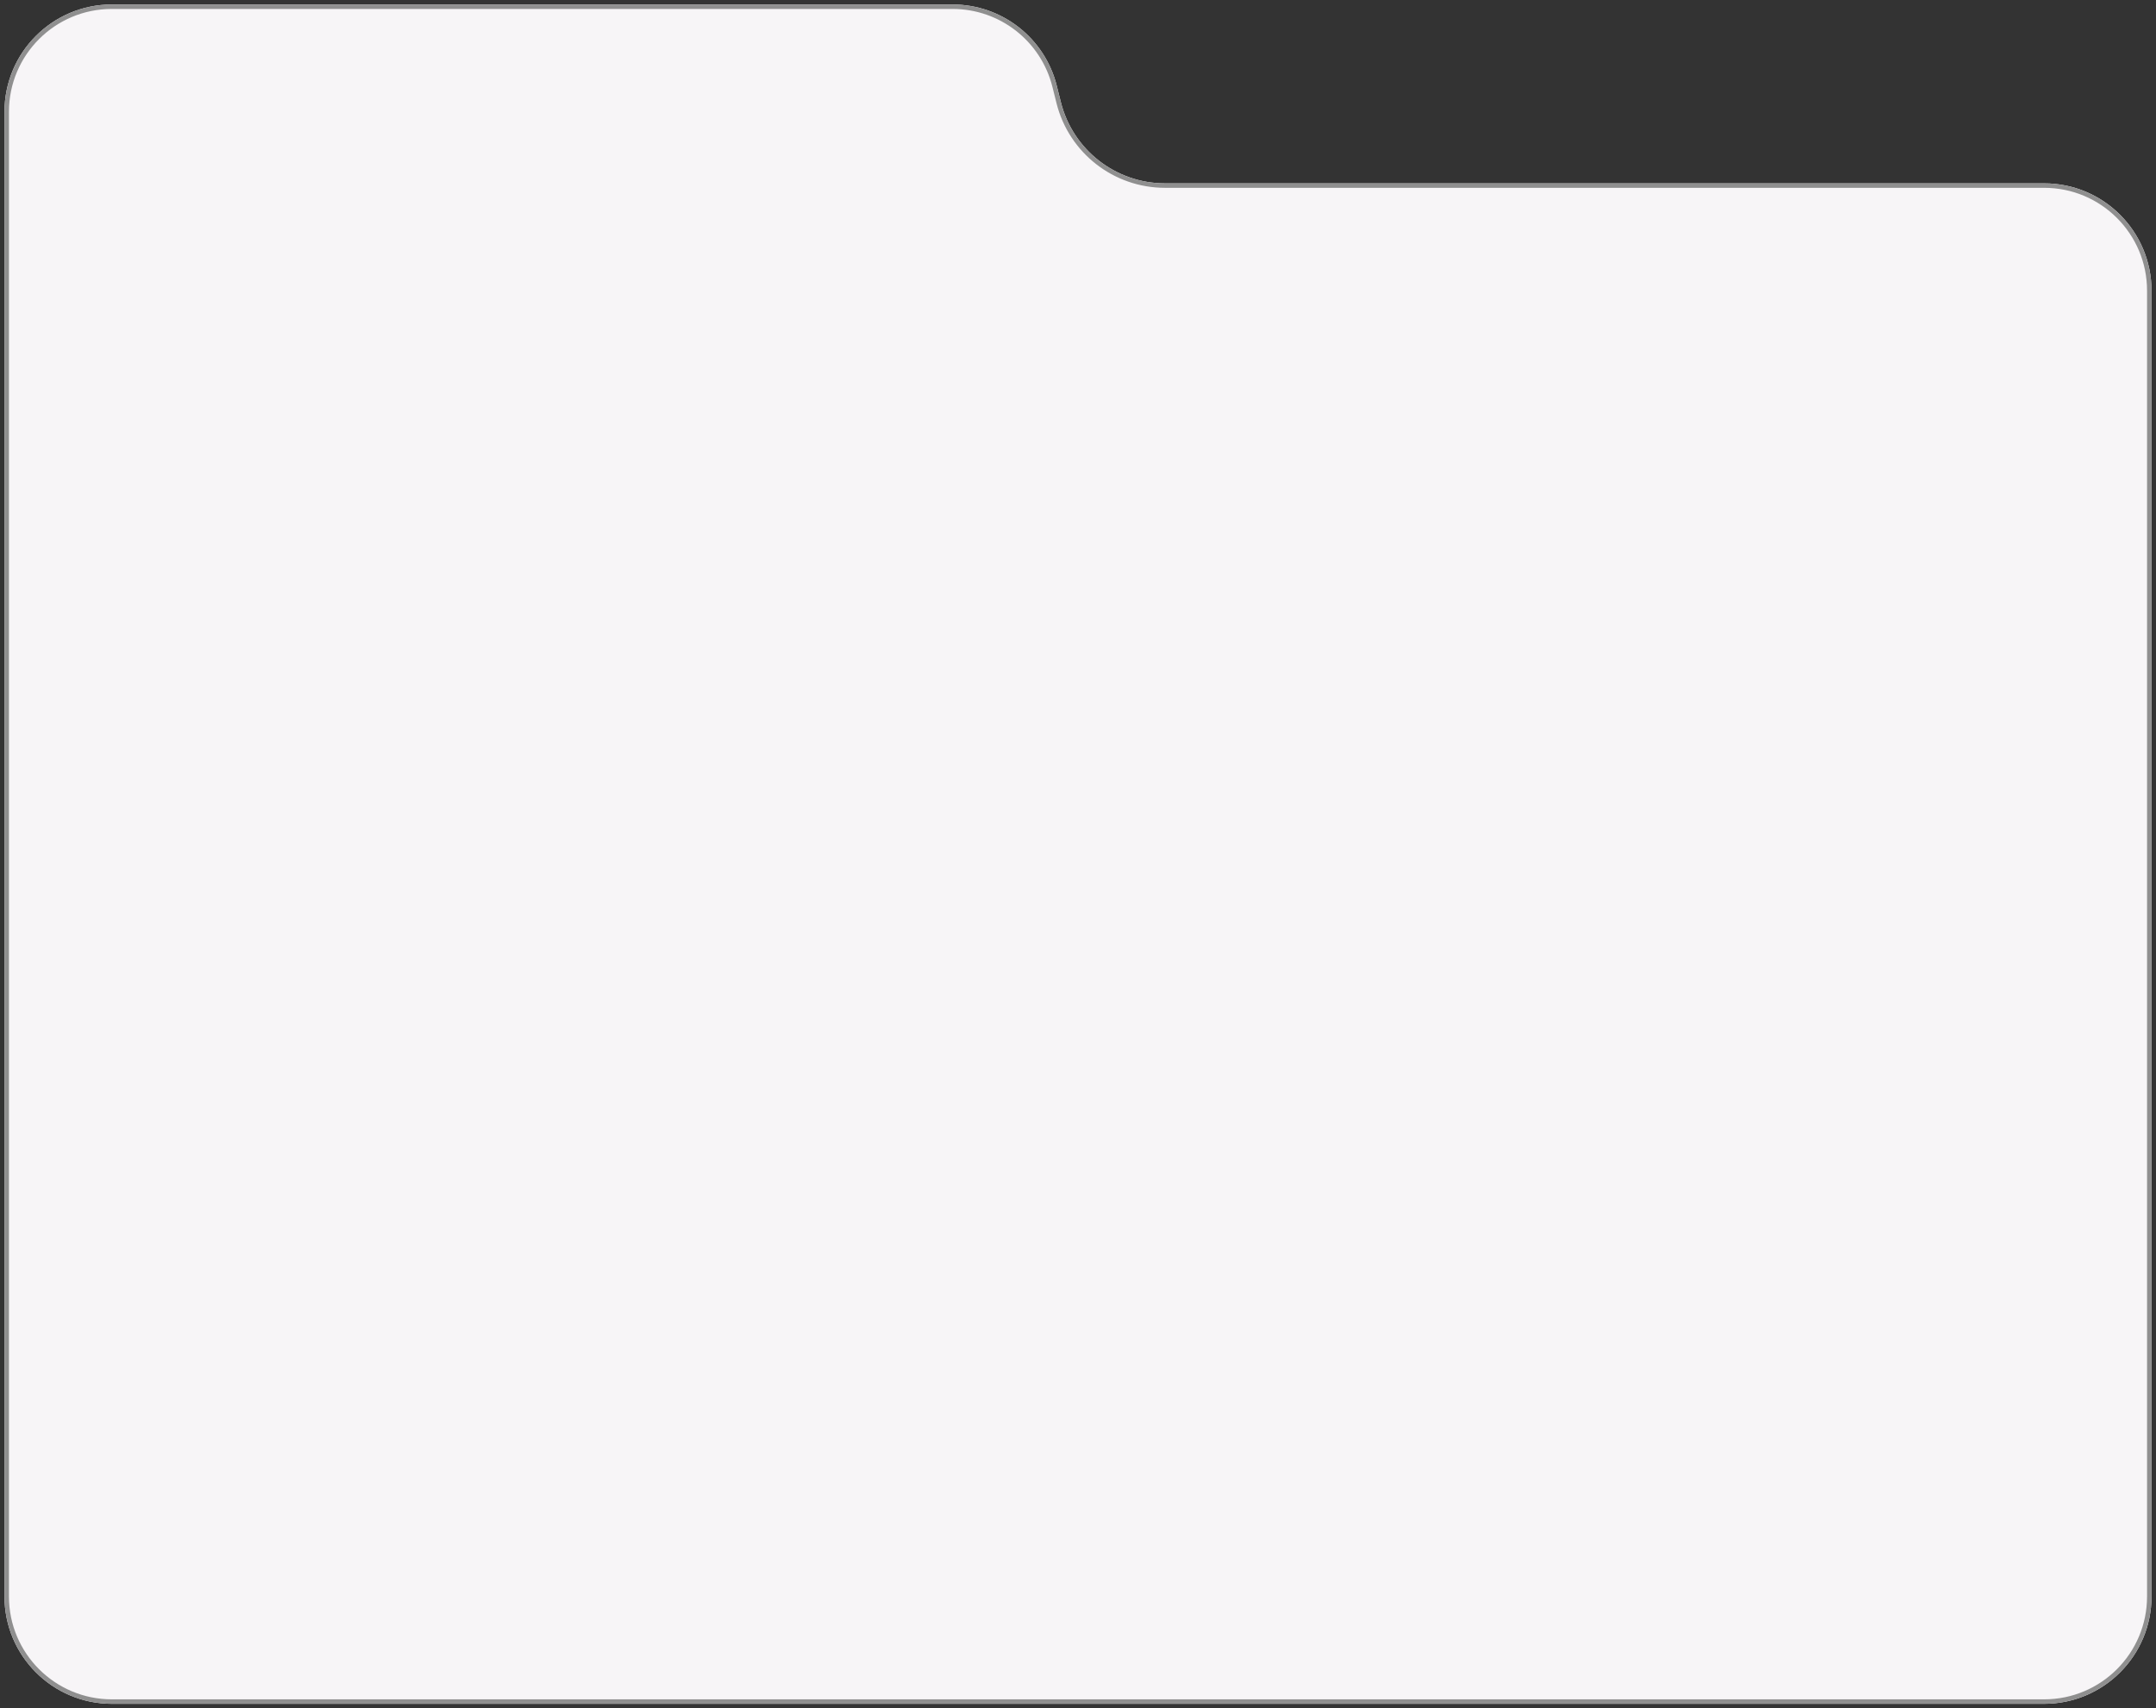 <svg width="482" height="382" viewBox="0 0 482 382" fill="none" xmlns="http://www.w3.org/2000/svg">
<rect x="0" y="0" width="482" height="382" fill="#333333" stroke="none"/>
<path d="M1 25C1 11.745 11.745 1 25 1H212.967C223.98 1 233.58 8.495 236.251 19.179L237.161 22.821C239.832 33.505 249.432 41 260.445 41H457C470.255 41 481 51.745 481 65V357C481 370.255 470.255 381 457 381H25C11.745 381 1 370.255 1 357V25Z" fill="#F7F5F7"/>
<path fill-rule="evenodd" clip-rule="evenodd" d="M480 357V65C480 52.297 469.703 42 457 42H260.445C248.973 42 238.973 34.193 236.191 23.063L235.281 19.422C232.721 9.183 223.521 2 212.967 2H25C12.297 2 2 12.297 2 25V357C2 369.703 12.297 380 25 380H457C469.703 380 480 369.703 480 357ZM25 1C11.745 1 1 11.745 1 25V357C1 370.255 11.745 381 25 381H457C470.255 381 481 370.255 481 357V65C481 51.745 470.255 41 457 41H260.445C249.432 41 239.832 33.505 237.161 22.821L236.251 19.179C233.58 8.495 223.98 1 212.967 1H25Z" fill="#8F8F8F"/>
</svg>
